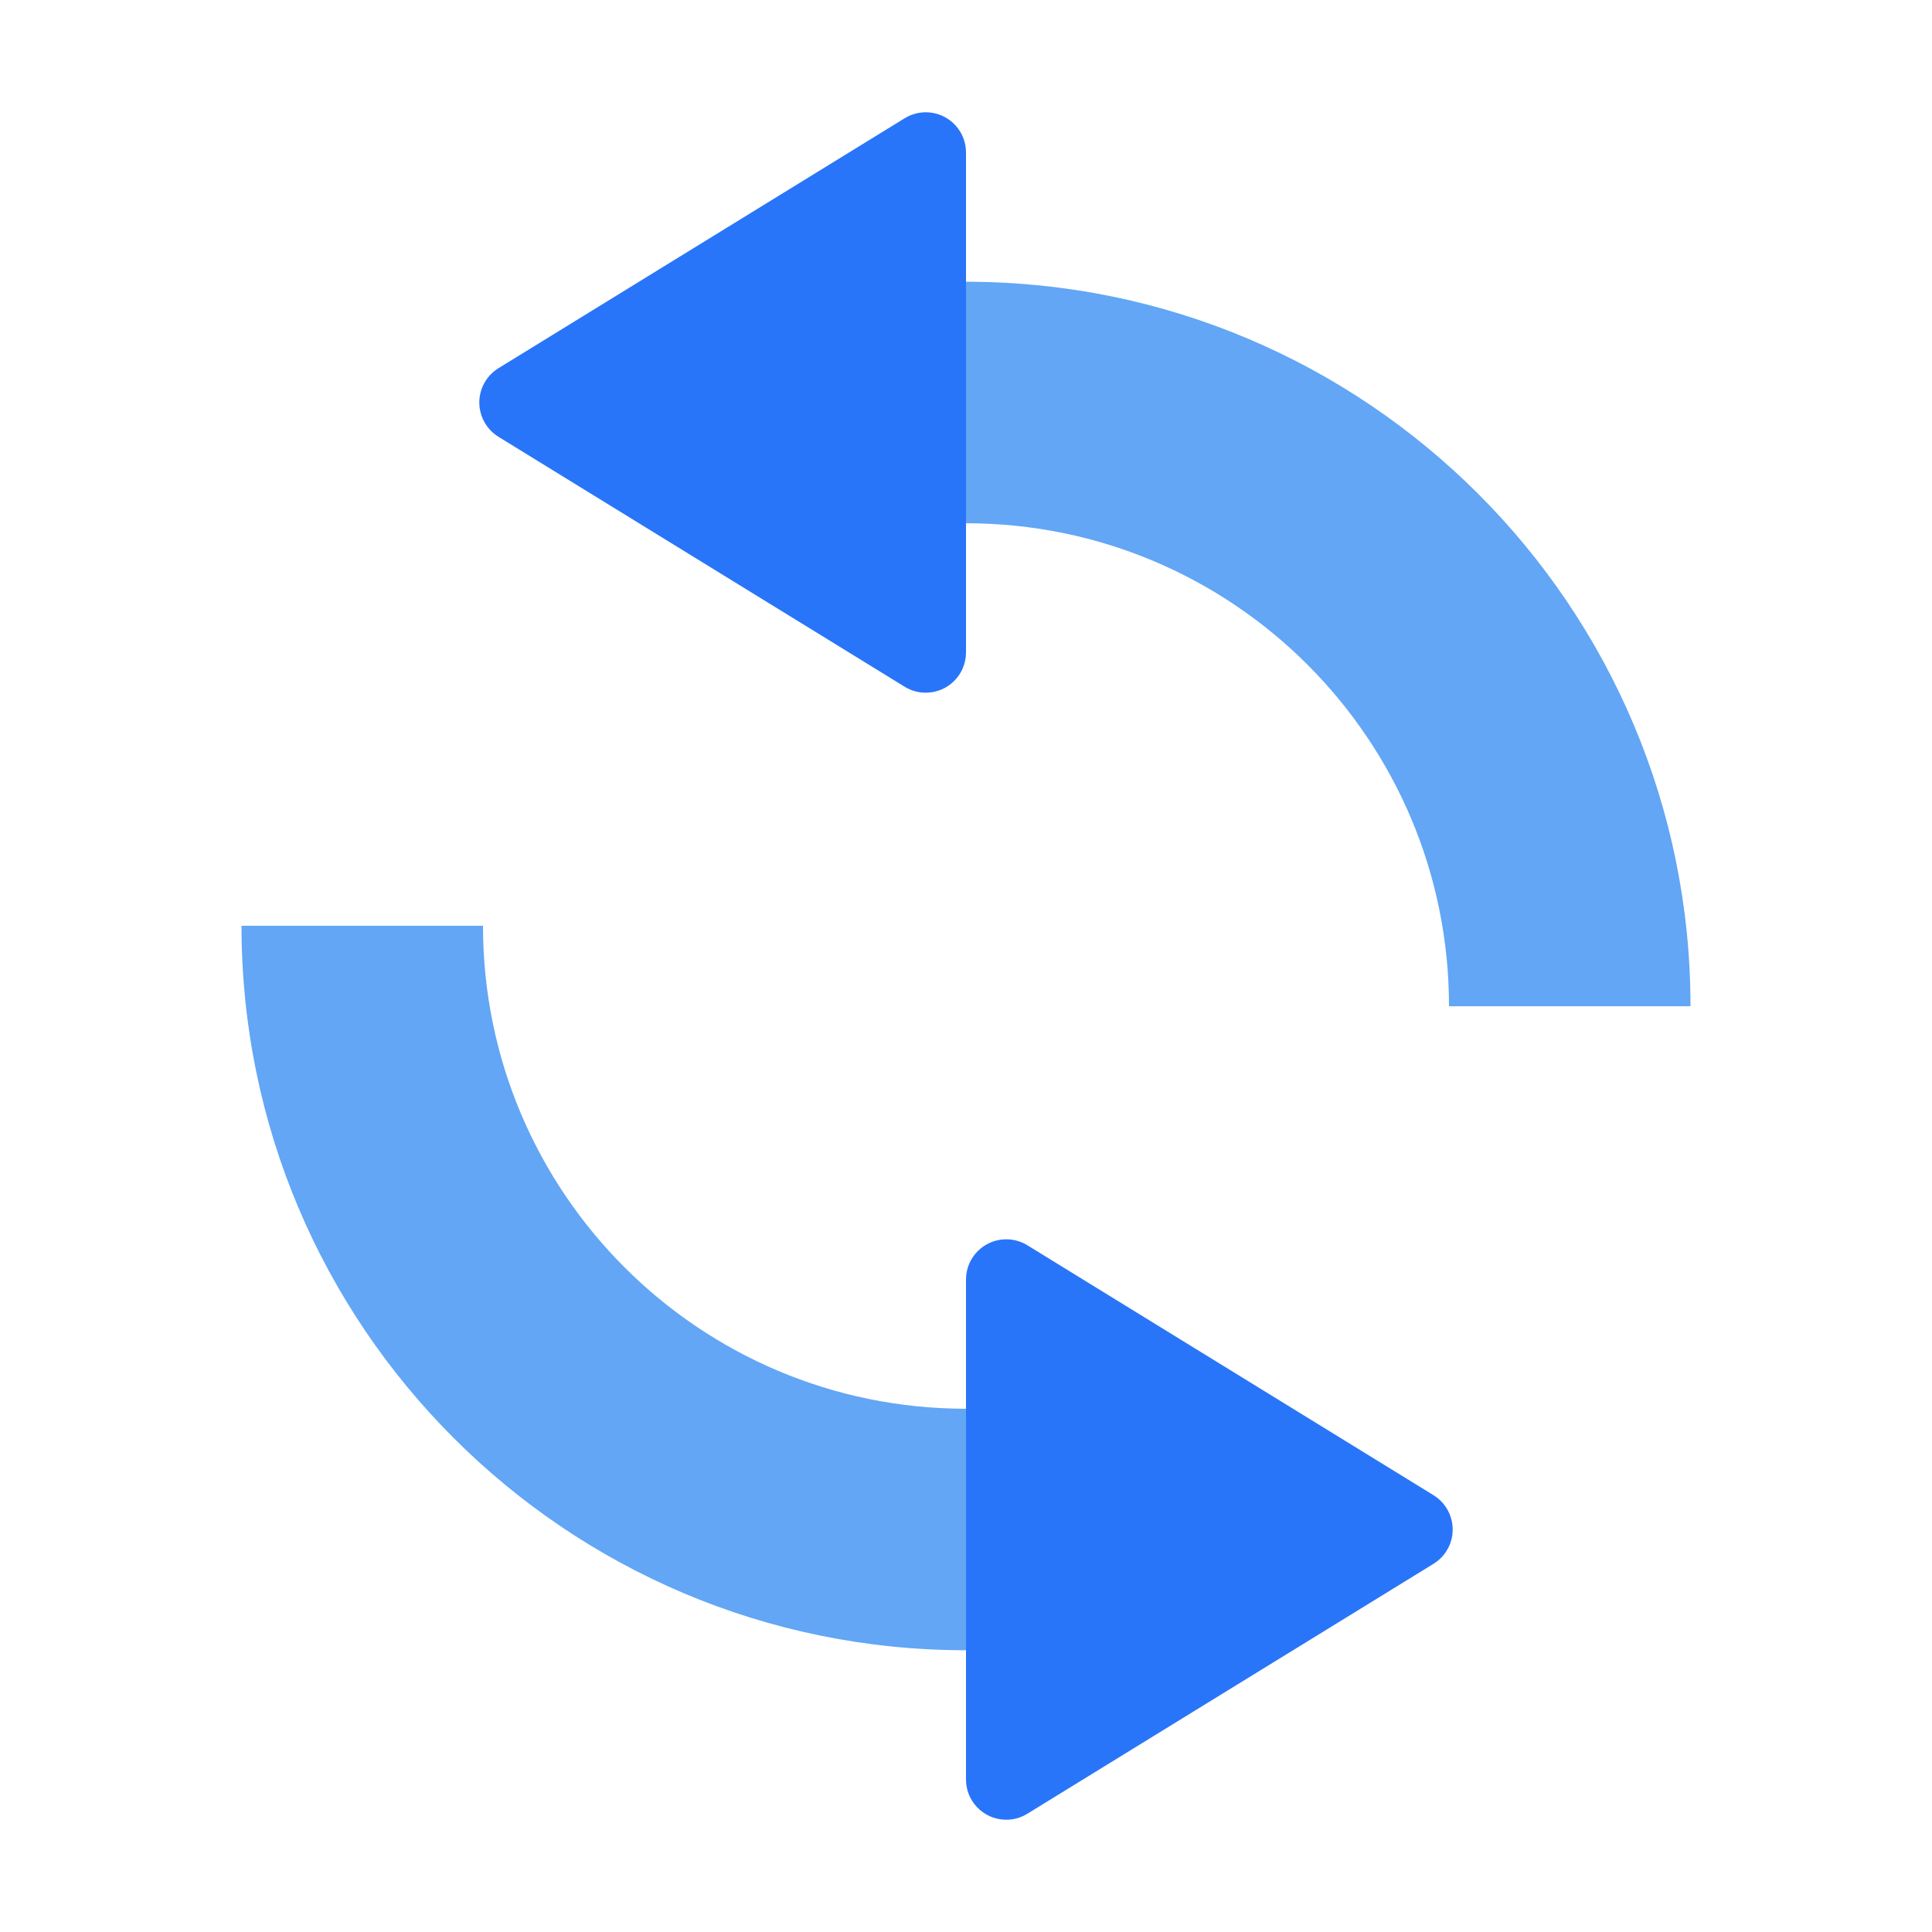 <?xml version="1.0" encoding="UTF-8"?>
<svg width="48px" height="48px" viewBox="0 0 48 48" version="1.1" xmlns="http://www.w3.org/2000/svg" xmlns:xlink="http://www.w3.org/1999/xlink">
    <title>icon/送播送带</title>
    <g id="icon/送播送带" stroke="none" stroke-width="1" fill="none" fill-rule="evenodd">
        <g id="分组-2" fill-rule="nonzero">
            <g id="分组" transform="translate(6, 23)">
                <path d="M6,-3.55271368e-15 C6,6.627 11.373,12 18,12 L18,12 L18,18 L18,18 C8.059,18 0,9.941 0,-3.55271368e-15 Z" id="合并形状" fill="#62A6F5"></path>
                <path d="M25.352,9.884 L31.562,19.976 C31.852,20.446 31.705,21.062 31.235,21.352 C31.077,21.449 30.895,21.5 30.71,21.5 L18.29,21.5 C17.737,21.5 17.29,21.052 17.29,20.5 C17.29,20.315 17.341,20.134 17.438,19.976 L23.648,9.884 C23.938,9.414 24.554,9.267 25.024,9.556 C25.157,9.638 25.27,9.751 25.352,9.884 Z" id="三角形-copy" fill="#2975F9" transform="translate(24.5, 15) rotate(-270) translate(-24.5, -15) "></path>
            </g>
            <g id="分组-copy" transform="translate(26.5, 13.5) rotate(-180) translate(-26.5, -13.5) translate(11, 2)">
                <path d="M6,-3.55271368e-15 C6,6.627 11.373,12 18,12 L18,12 L18,18 L18,18 C8.059,18 0,9.941 0,-3.55271368e-15 Z" id="合并形状" fill="#62A6F5"></path>
                <path d="M25.352,9.884 L31.562,19.976 C31.852,20.446 31.705,21.062 31.235,21.352 C31.077,21.449 30.895,21.5 30.71,21.5 L18.29,21.5 C17.737,21.5 17.29,21.052 17.29,20.5 C17.29,20.315 17.341,20.134 17.438,19.976 L23.648,9.884 C23.938,9.414 24.554,9.267 25.024,9.556 C25.157,9.638 25.27,9.751 25.352,9.884 Z" id="三角形-copy" fill="#2975F9" transform="translate(24.5, 15) rotate(-270) translate(-24.5, -15) "></path>
            </g>
        </g>
    </g>
</svg>